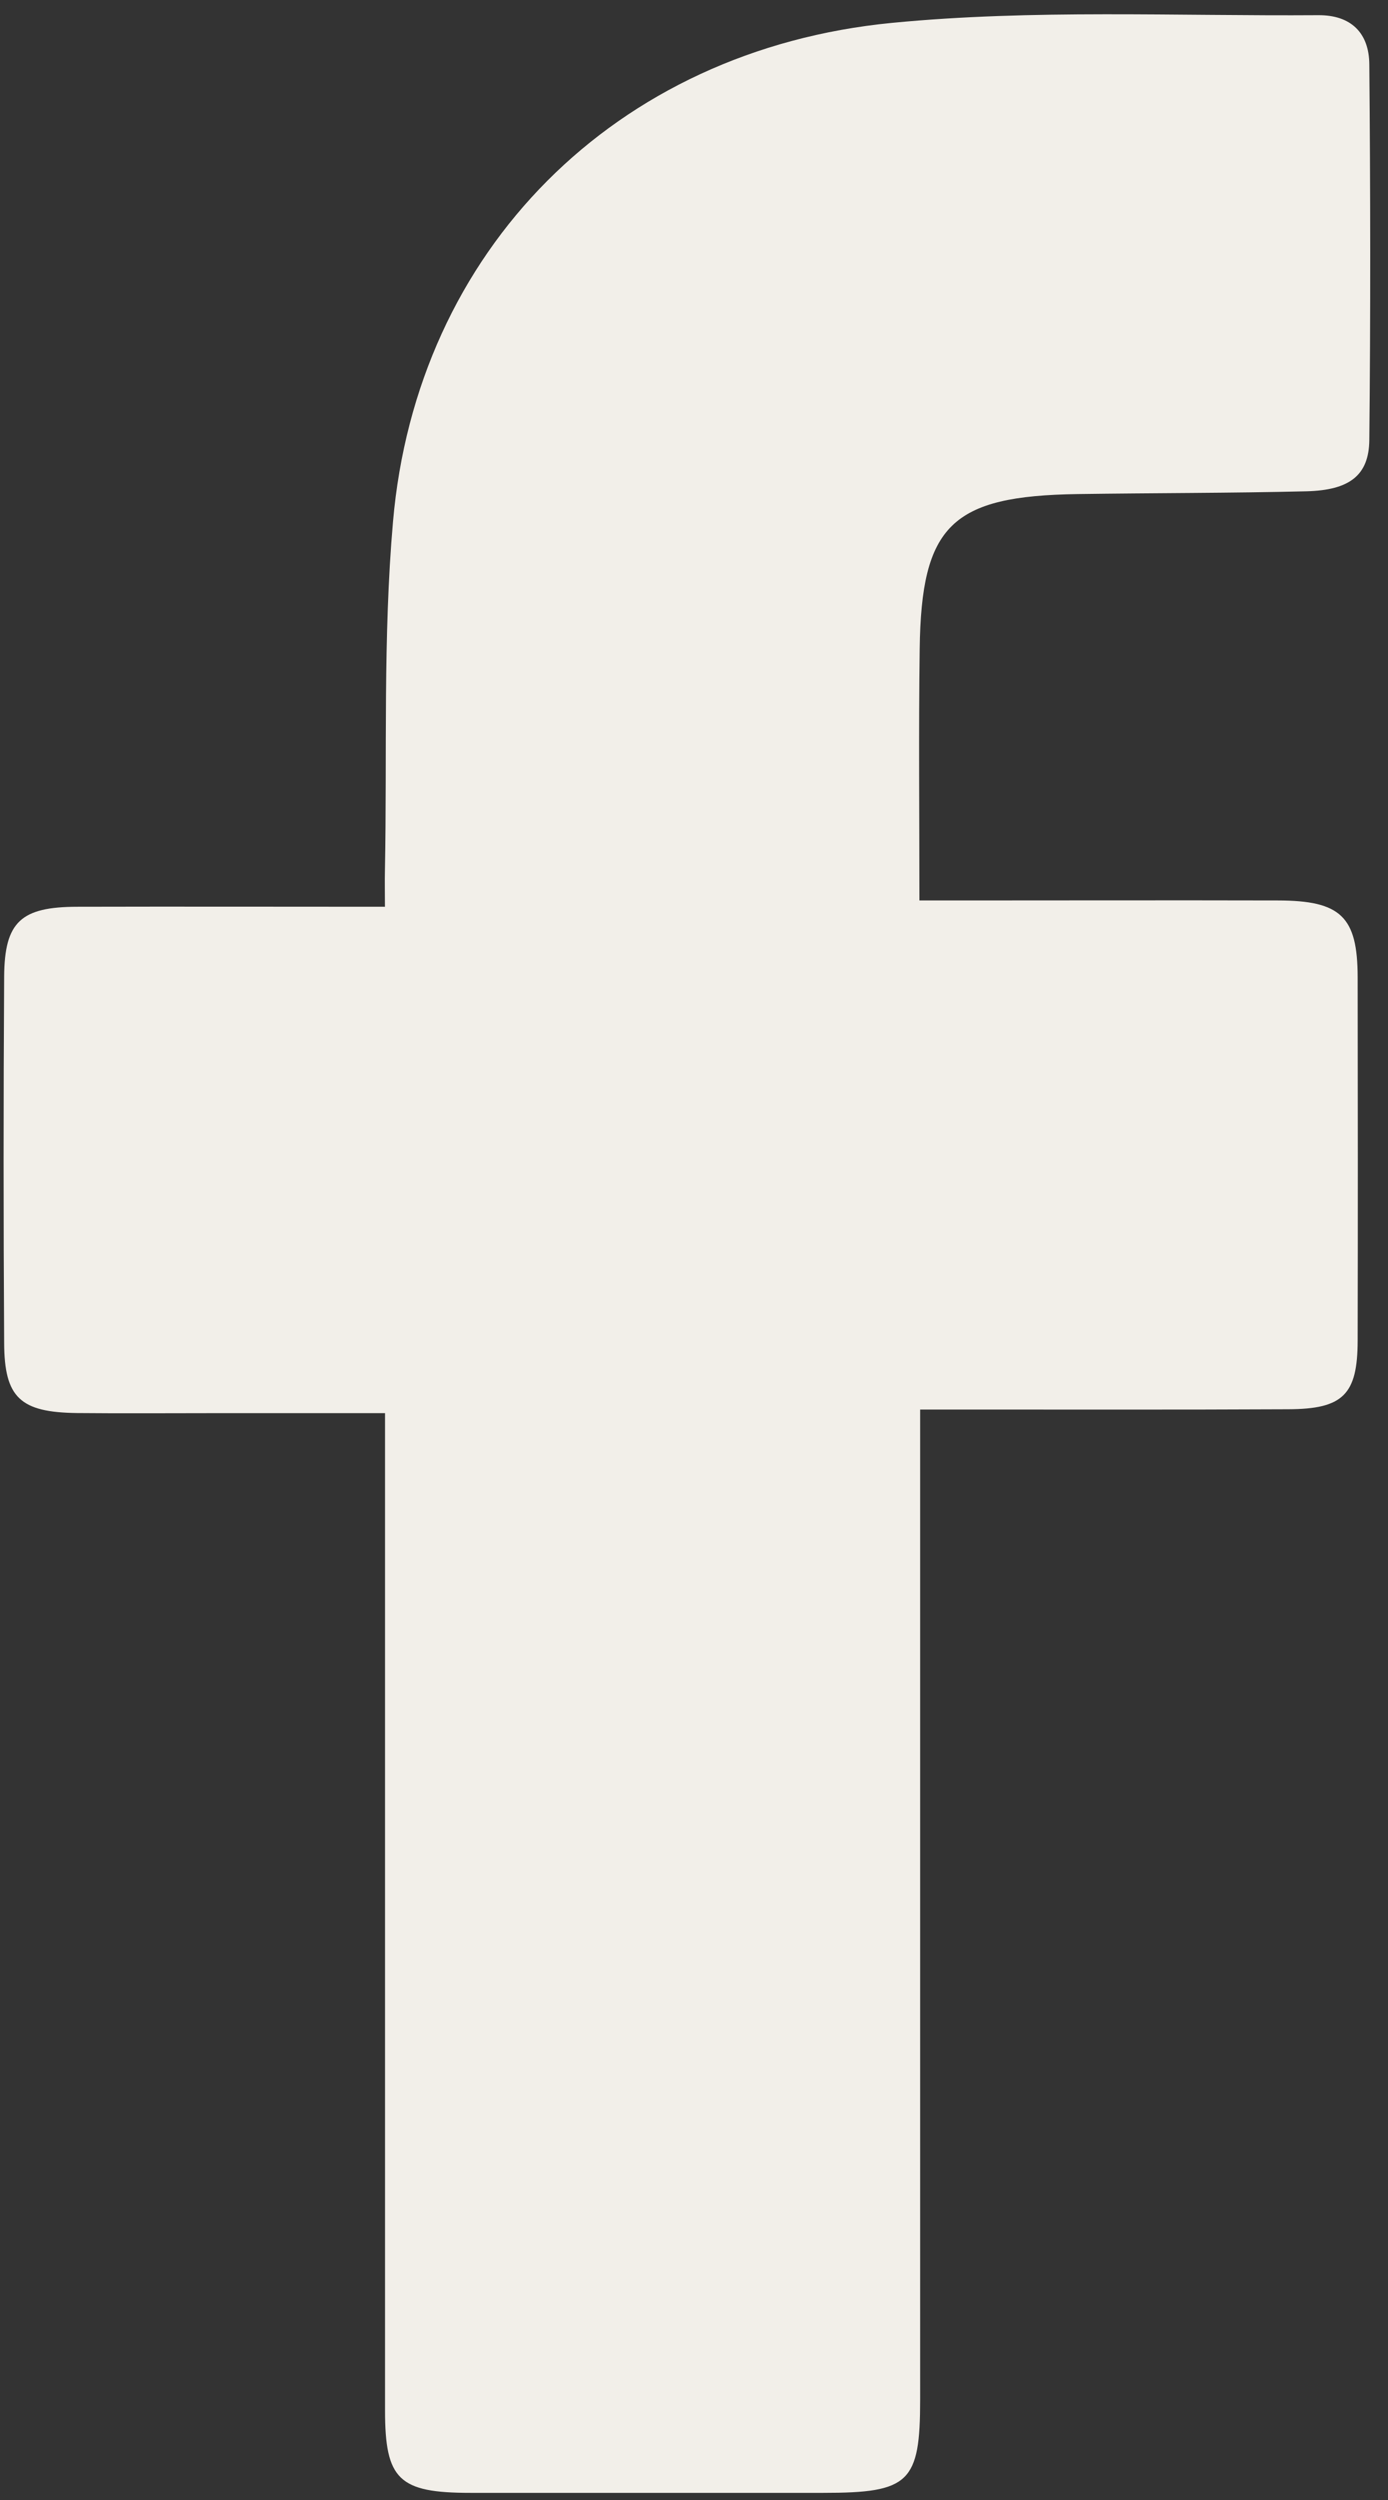 <svg width="15" height="27" viewBox="0 0 15 27" fill="none" xmlns="http://www.w3.org/2000/svg">
<rect x="0" y="0" width="15" height="27" fill="#333333" stroke="none"/>
<path d="M4.16 15.262C3.516 15.262 2.926 15.262 2.336 15.262C1.835 15.262 1.333 15.266 0.832 15.261C0.22 15.253 0.047 15.096 0.045 14.504C0.037 13.184 0.037 11.864 0.045 10.545C0.049 9.955 0.227 9.794 0.836 9.793C1.927 9.79 3.019 9.793 4.16 9.793C4.16 9.646 4.157 9.52 4.16 9.394C4.184 8.142 4.138 6.882 4.247 5.636C4.5 2.709 6.643 0.538 9.64 0.247C11.163 0.099 12.712 0.175 14.248 0.164C14.598 0.162 14.796 0.354 14.798 0.696C14.81 2.049 14.812 3.401 14.798 4.753C14.794 5.134 14.584 5.294 14.12 5.306C13.295 5.326 12.47 5.324 11.646 5.336C10.284 5.356 9.956 5.672 9.939 7.011C9.927 7.902 9.936 8.794 9.936 9.725C10.095 9.725 10.214 9.725 10.332 9.725C11.492 9.725 12.65 9.722 13.81 9.725C14.49 9.726 14.671 9.9 14.672 10.553C14.674 11.862 14.675 13.169 14.672 14.479C14.671 15.062 14.515 15.218 13.92 15.22C12.727 15.226 11.535 15.223 10.341 15.223C10.222 15.223 10.102 15.223 9.944 15.223C9.944 15.387 9.944 15.515 9.944 15.642C9.944 19.066 9.944 22.49 9.944 25.915C9.944 26.812 9.828 26.923 8.898 26.923C7.627 26.923 6.356 26.923 5.085 26.923C4.31 26.923 4.161 26.78 4.161 26.032C4.161 22.575 4.161 19.119 4.161 15.661C4.161 15.543 4.161 15.426 4.161 15.262H4.16Z" fill="#F2EFE9"/>
</svg>
